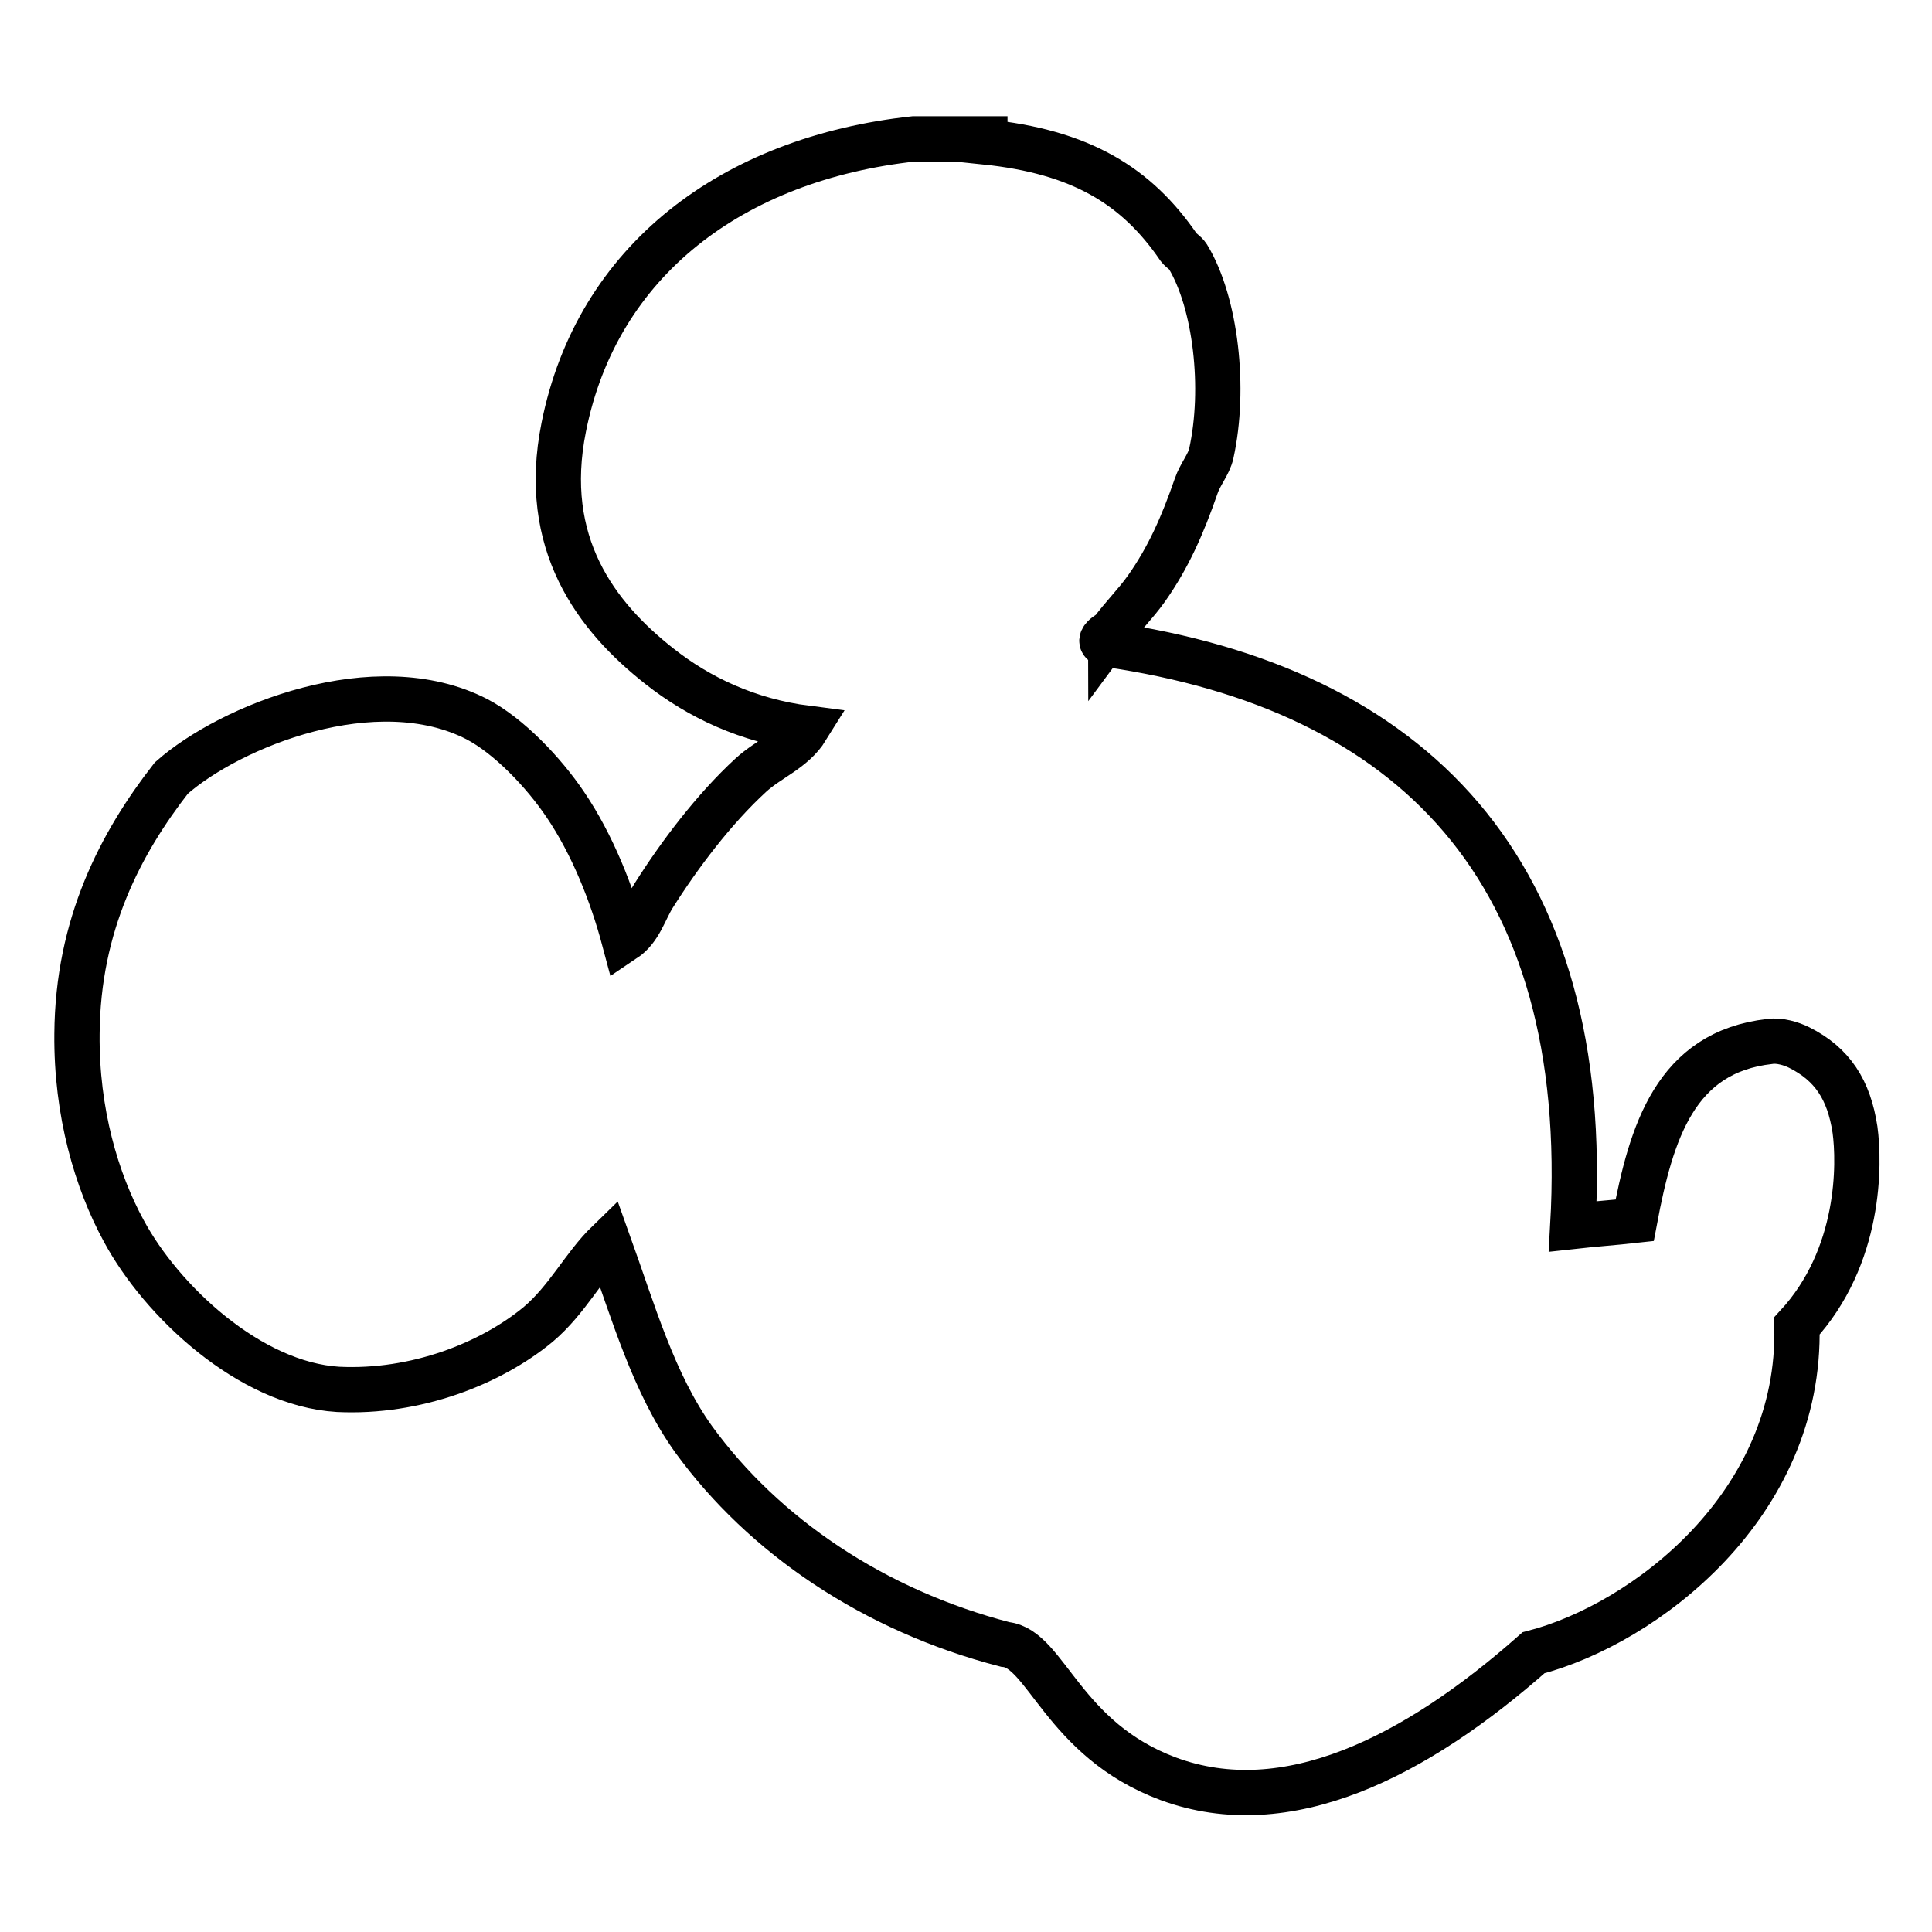 <?xml version="1.0" encoding="utf-8"?>
<!-- Svg Vector Icons : http://www.onlinewebfonts.com/icon -->
<!DOCTYPE svg PUBLIC "-//W3C//DTD SVG 1.1//EN" "http://www.w3.org/Graphics/SVG/1.1/DTD/svg11.dtd">
<svg version="1.1" xmlns="http://www.w3.org/2000/svg" xmlns:xlink="http://www.w3.org/1999/xlink" x="0px" y="0px" viewBox="0 0 256 256" enable-background="new 0 0 256 256" xml:space="preserve">
<g> <path stroke-width="6" fill-opacity="0" stroke="#000000"  d="M154.8,235.7c-14-5.2-16.2-17.3-21.6-17.8c-17.4-4.5-32-14.4-41.3-27.2c-5.3-7.4-8-16.9-11.3-26.1 c-3.3,3.2-5.4,7.6-9.3,10.9c-6.3,5.2-16.2,9.1-26.5,8.6c-11.7-0.7-23.4-11.7-28.4-21c-3.6-6.6-6.3-15.7-6.2-26.1 c0.1-14.5,5.8-25.3,12.5-33.9c7.8-6.9,27.1-14.7,40.5-7.8c4.2,2.2,8.8,7,11.7,11.3c3.6,5.3,6.2,11.9,7.8,17.9 c2.1-1.4,2.7-3.9,3.9-5.8c3.4-5.4,8-11.5,12.9-16c2.4-2.2,5.6-3.3,7.4-6.2c-7.8-1-14.3-4.1-19.5-8.2C79,81.7,71.6,72,74.7,56.6 c4.4-22.1,22.4-35.6,46.4-38.2l0,0h9.4v0.4c12.7,1.3,20.1,5.8,25.7,14c0.4,0.5,0.8,0.6,1.2,1.2c3.7,6.1,5,17.5,3.1,26.1 c-0.3,1.4-1.5,2.8-2,4.3c-1.8,5.2-3.7,9.5-6.6,13.6c-1.5,2.1-3,3.5-4.7,5.8c0-0.1-2.4,1.3-0.4,1.6c40.1,5.8,64.3,29.7,61.6,77.1 c2.7-0.3,5.5-0.5,8.2-0.8c2.2-11.7,5.4-22.3,17.9-23.7c1.3-0.2,2.9,0.3,3.9,0.8c4.4,2.2,6.6,5.6,7.4,10.9c0.6,4.4,0.8,16.8-7.7,26 c0.6,23.7-20.2,39.5-34.9,43.3C187.6,232.8,170.5,241.5,154.8,235.7z"/></g>
</svg>
